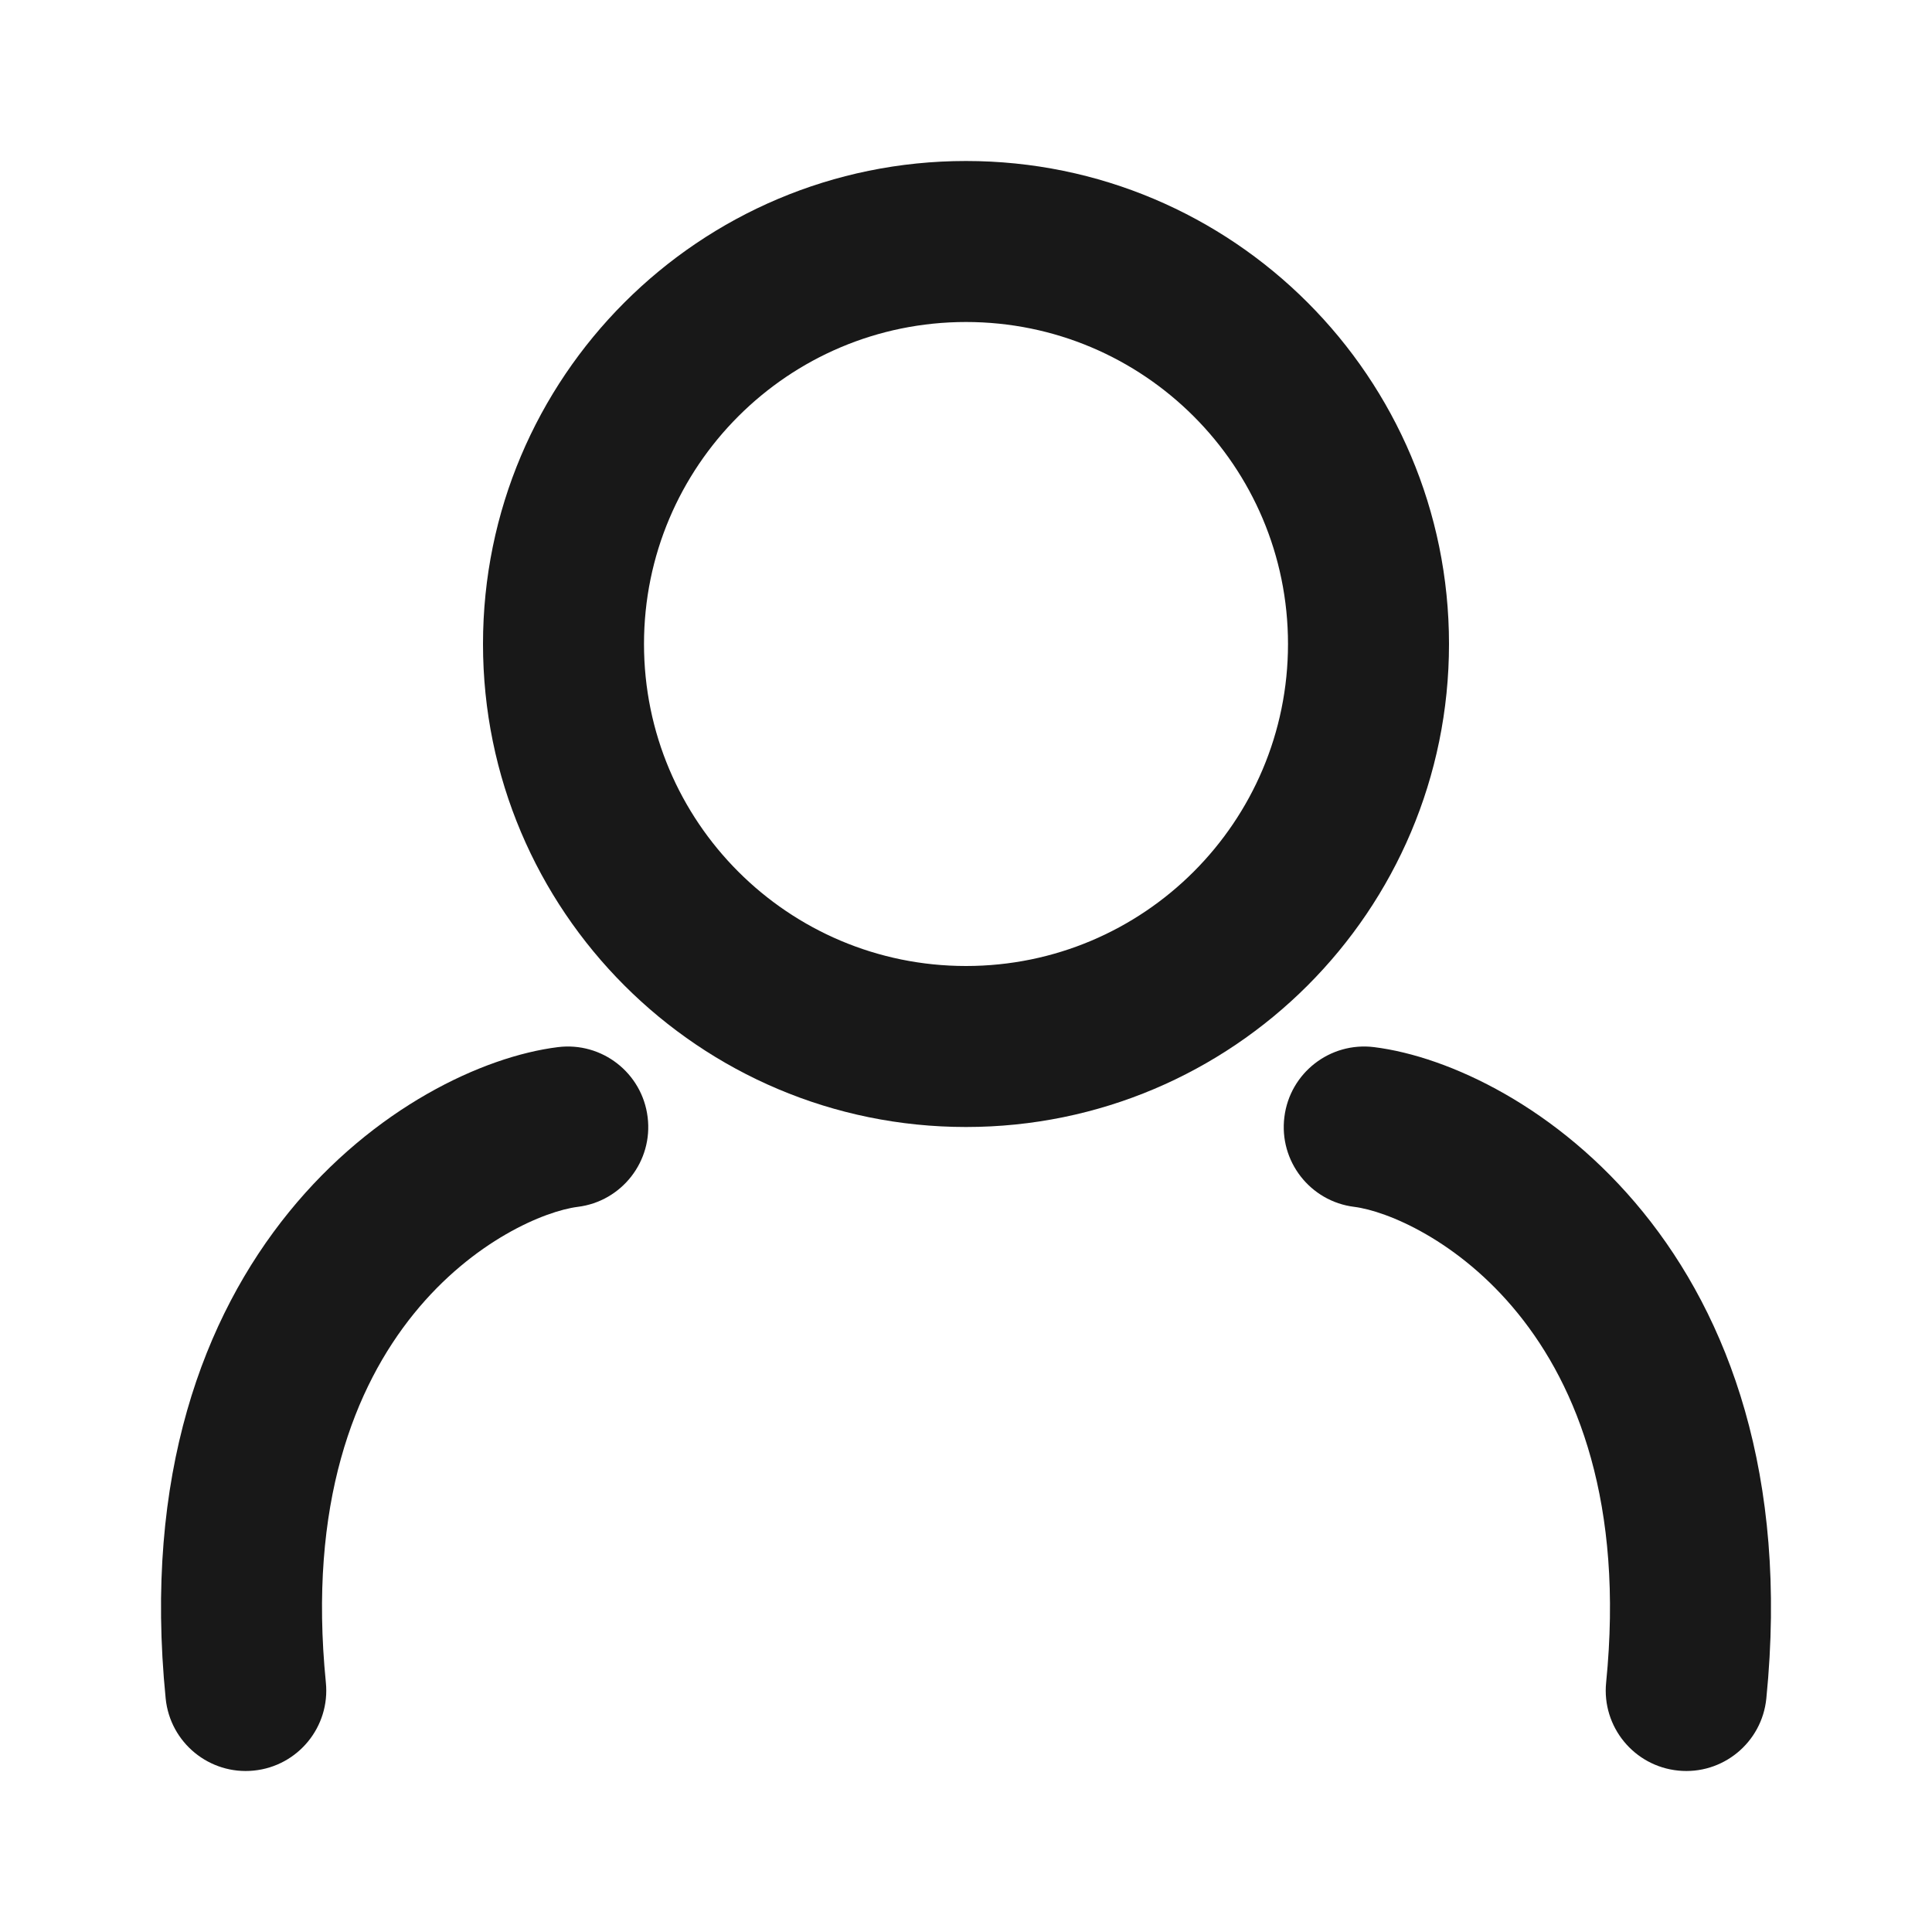 <?xml version="1.0" encoding="UTF-8"?> <svg xmlns="http://www.w3.org/2000/svg" width="24" height="24" viewBox="0 0 24 24" fill="none"><path fill-rule="evenodd" clip-rule="evenodd" d="M6 8C6 4.686 8.686 2 12 2C15.314 2 18 4.686 18 8C18 11.314 15.314 14 12 14C8.686 14 6 11.314 6 8ZM12 4C9.791 4 8 5.791 8 8C8 10.209 9.791 12 12 12C14.209 12 16 10.209 16 8C16 5.791 14.209 4 12 4Z" fill="#181818"></path><path d="M8.045 13.876C8.114 14.424 7.725 14.924 7.177 14.992C6.367 15.094 3.604 16.456 4.048 20.901C4.103 21.45 3.702 21.94 3.152 21.995C2.603 22.05 2.113 21.649 2.058 21.099C1.503 15.544 5.072 13.24 6.929 13.008C7.477 12.939 7.977 13.328 8.045 13.876Z" fill="#181818"></path><path d="M16.823 14.992C16.275 14.924 15.886 14.424 15.955 13.876C16.023 13.328 16.523 12.939 17.071 13.008C18.928 13.24 22.497 15.544 21.942 21.099C21.887 21.649 21.397 22.05 20.848 21.995C20.298 21.94 19.897 21.45 19.952 20.901C20.396 16.456 17.633 15.094 16.823 14.992Z" fill="#181818"></path></svg> 